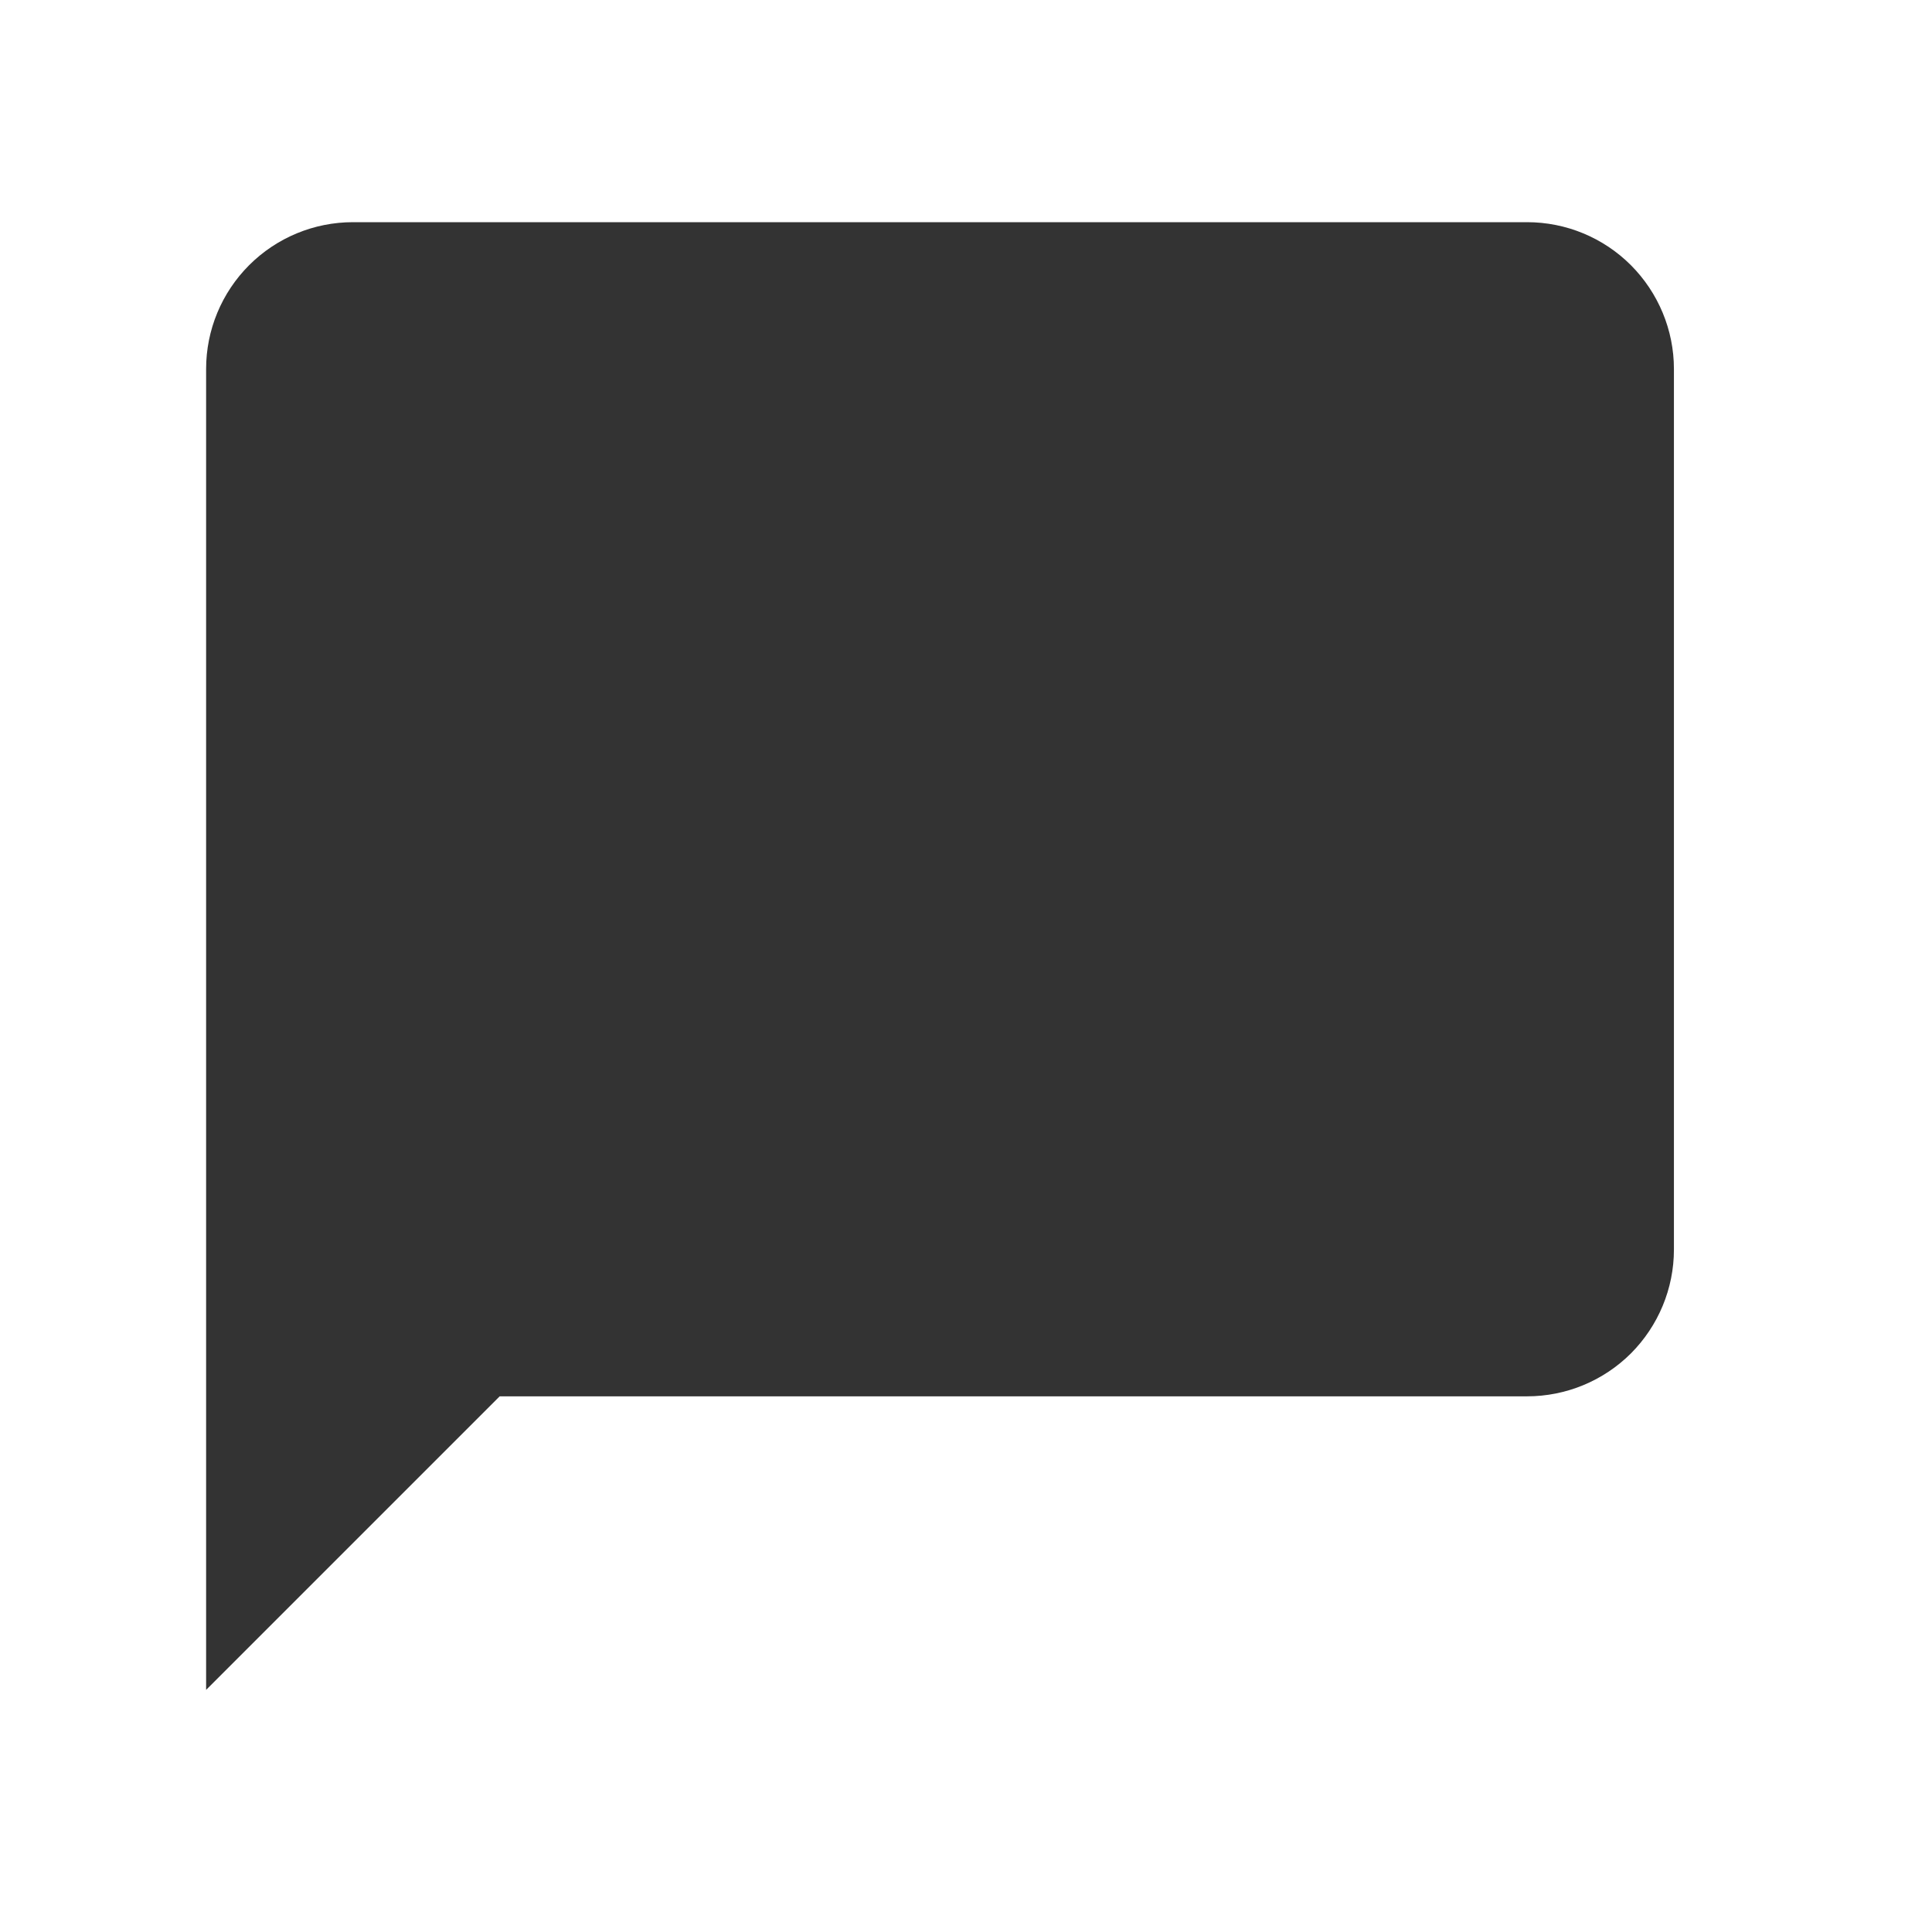 <svg width="19" height="19" viewBox="0 0 19 19" fill="none" xmlns="http://www.w3.org/2000/svg">
<g id="mdi:message">
<path id="Vector" d="M15.018 2.185H3.471C3.088 2.185 2.721 2.337 2.45 2.608C2.179 2.879 2.027 3.246 2.027 3.628V16.619L4.914 13.732H15.018C15.401 13.732 15.768 13.58 16.039 13.31C16.309 13.039 16.462 12.672 16.462 12.289V3.628C16.462 3.246 16.309 2.879 16.039 2.608C15.768 2.337 15.401 2.185 15.018 2.185Z" fill="#333333"/>
</g>
</svg>
